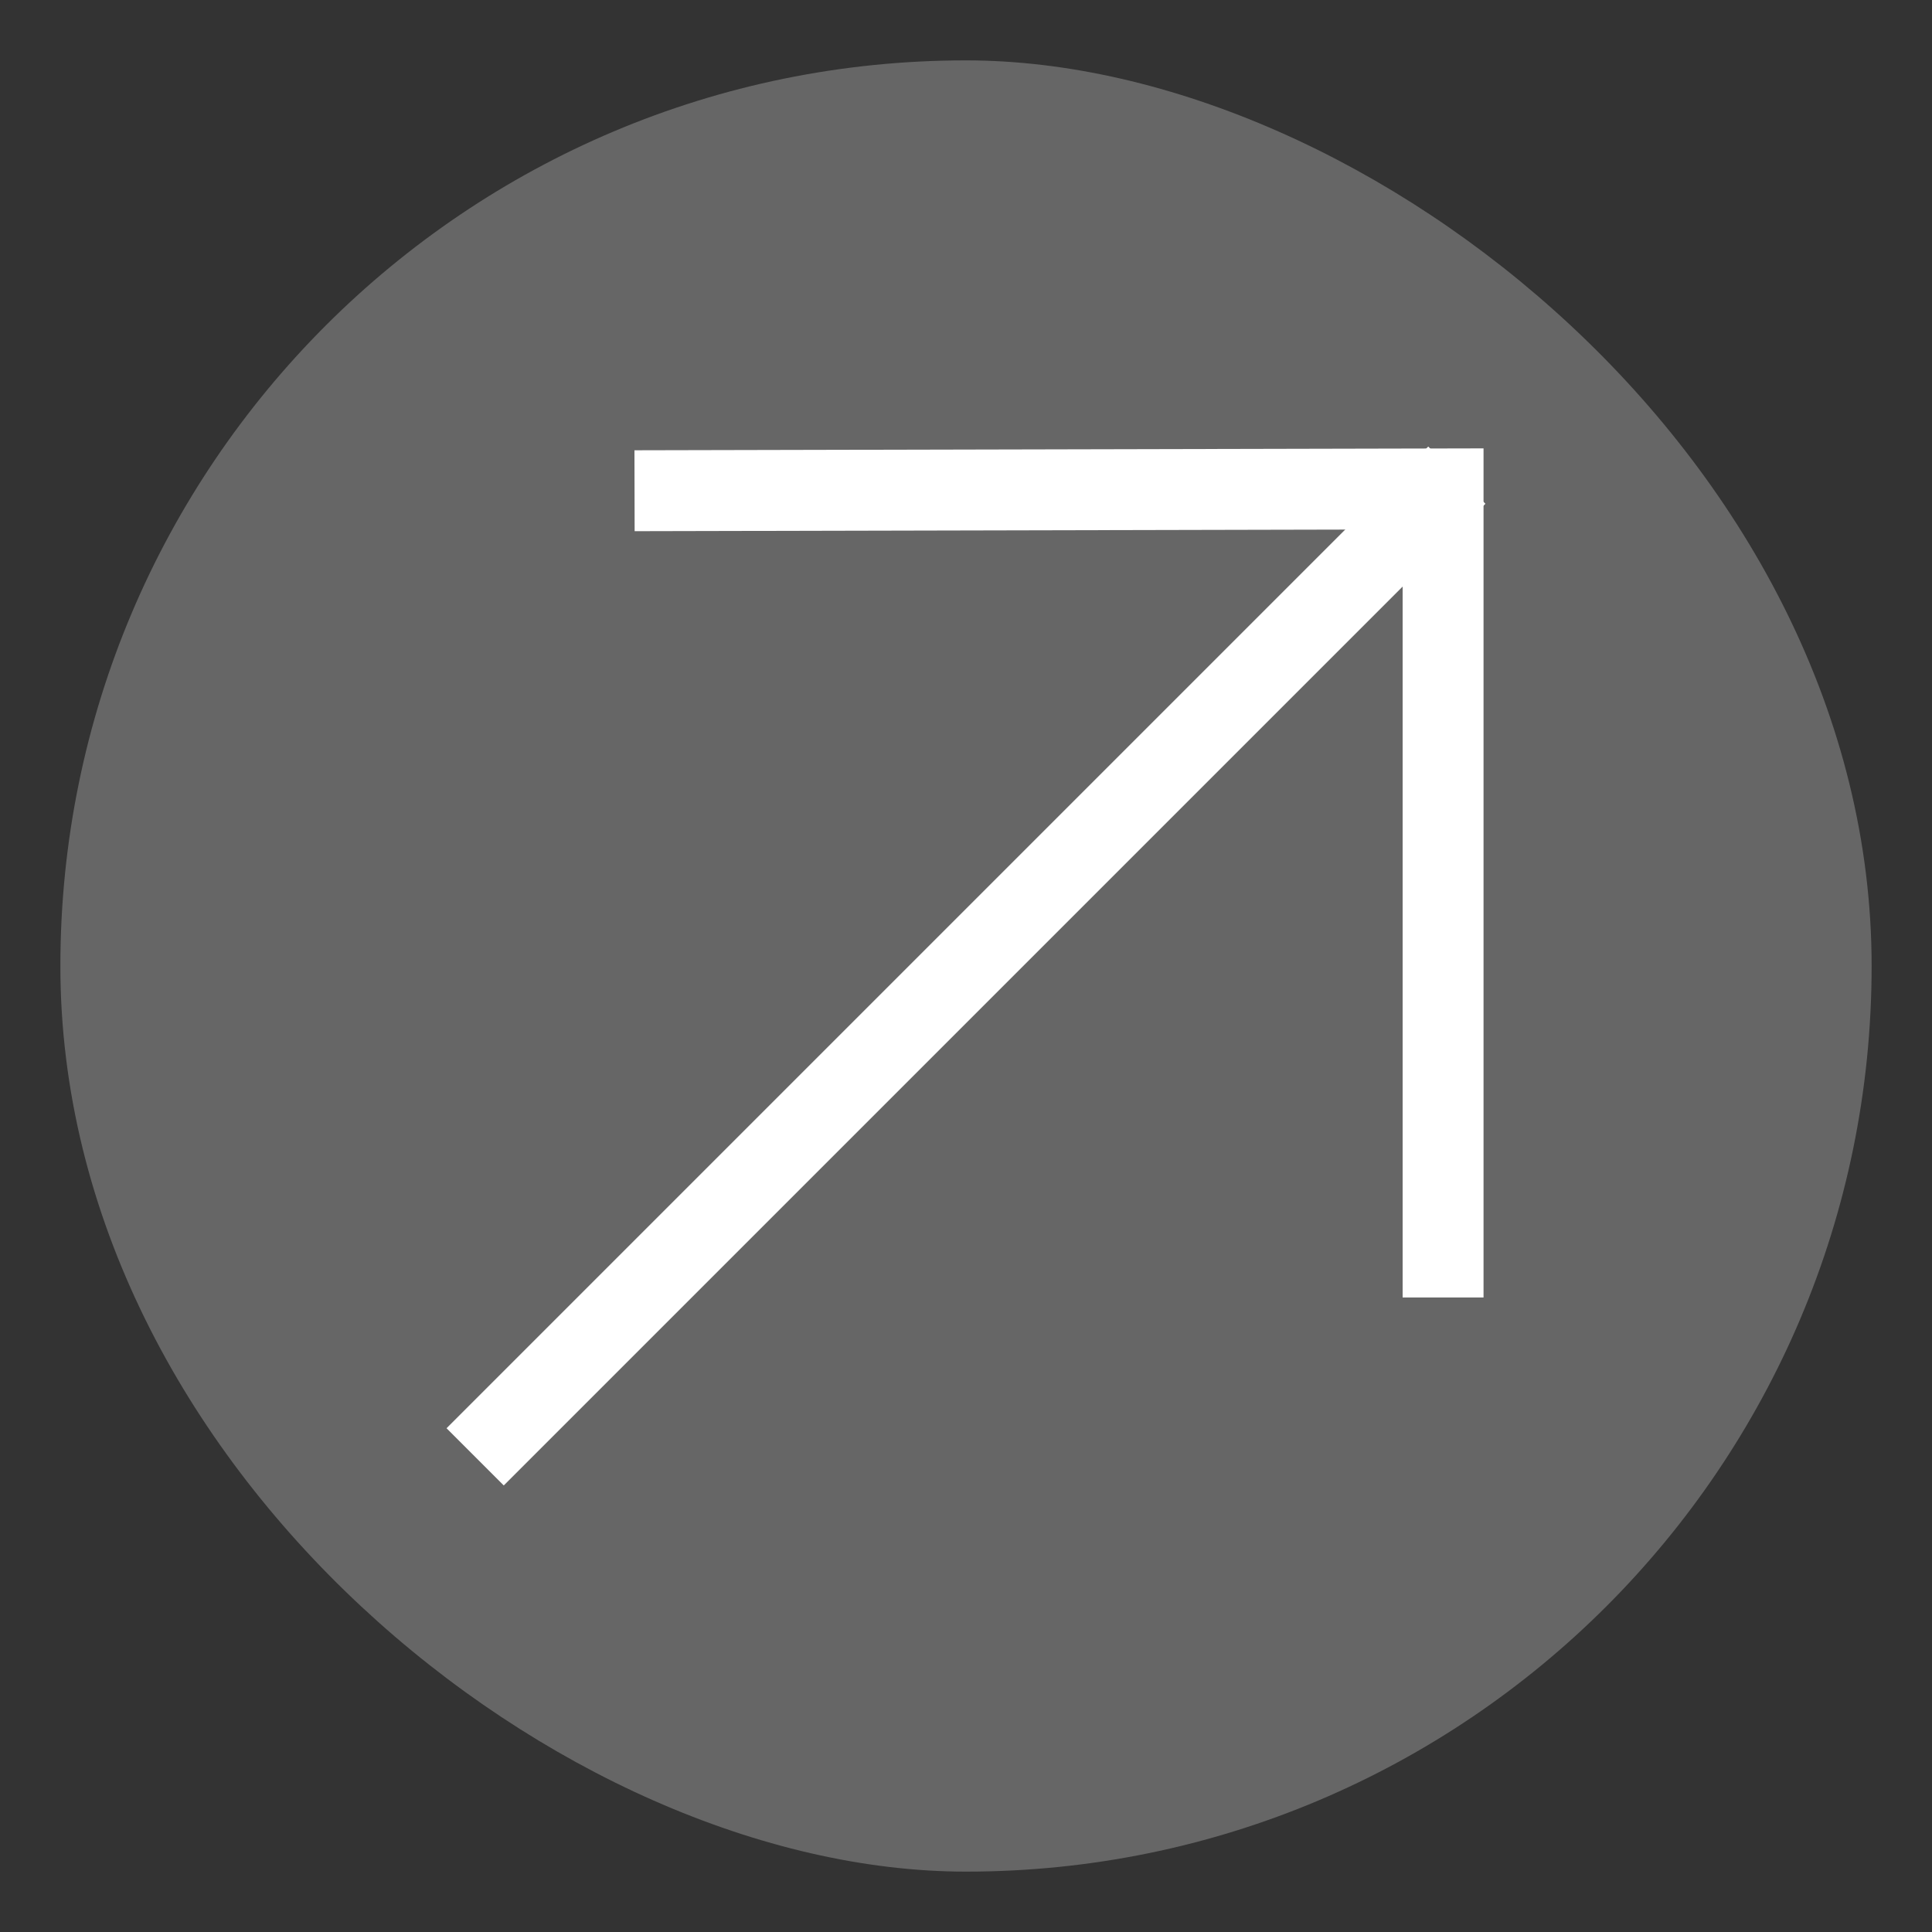 <svg width="16" height="16" version="1.1" viewBox="0 0 16 16" xmlns="http://www.w3.org/2000/svg">
 <rect x="0" y="0" width="16" height="16" fill="#333333" stroke="none"/>
 <rect transform="matrix(0,-1,-1,0,0,0)" x="-15.5" y="-15.5" width="15" height="15" rx="7.5" ry="7.5" style="fill:#666666"/>
 <path d="m3.935 12.065 8.13-8.13" style="fill:none;stroke-width:.67;stroke:#ffffff"/>
 <path d="m5.255 4.064 6.696-0.015v6.696" style="fill:none;stroke-width:.67;stroke:#ffffff"/>
</svg>
